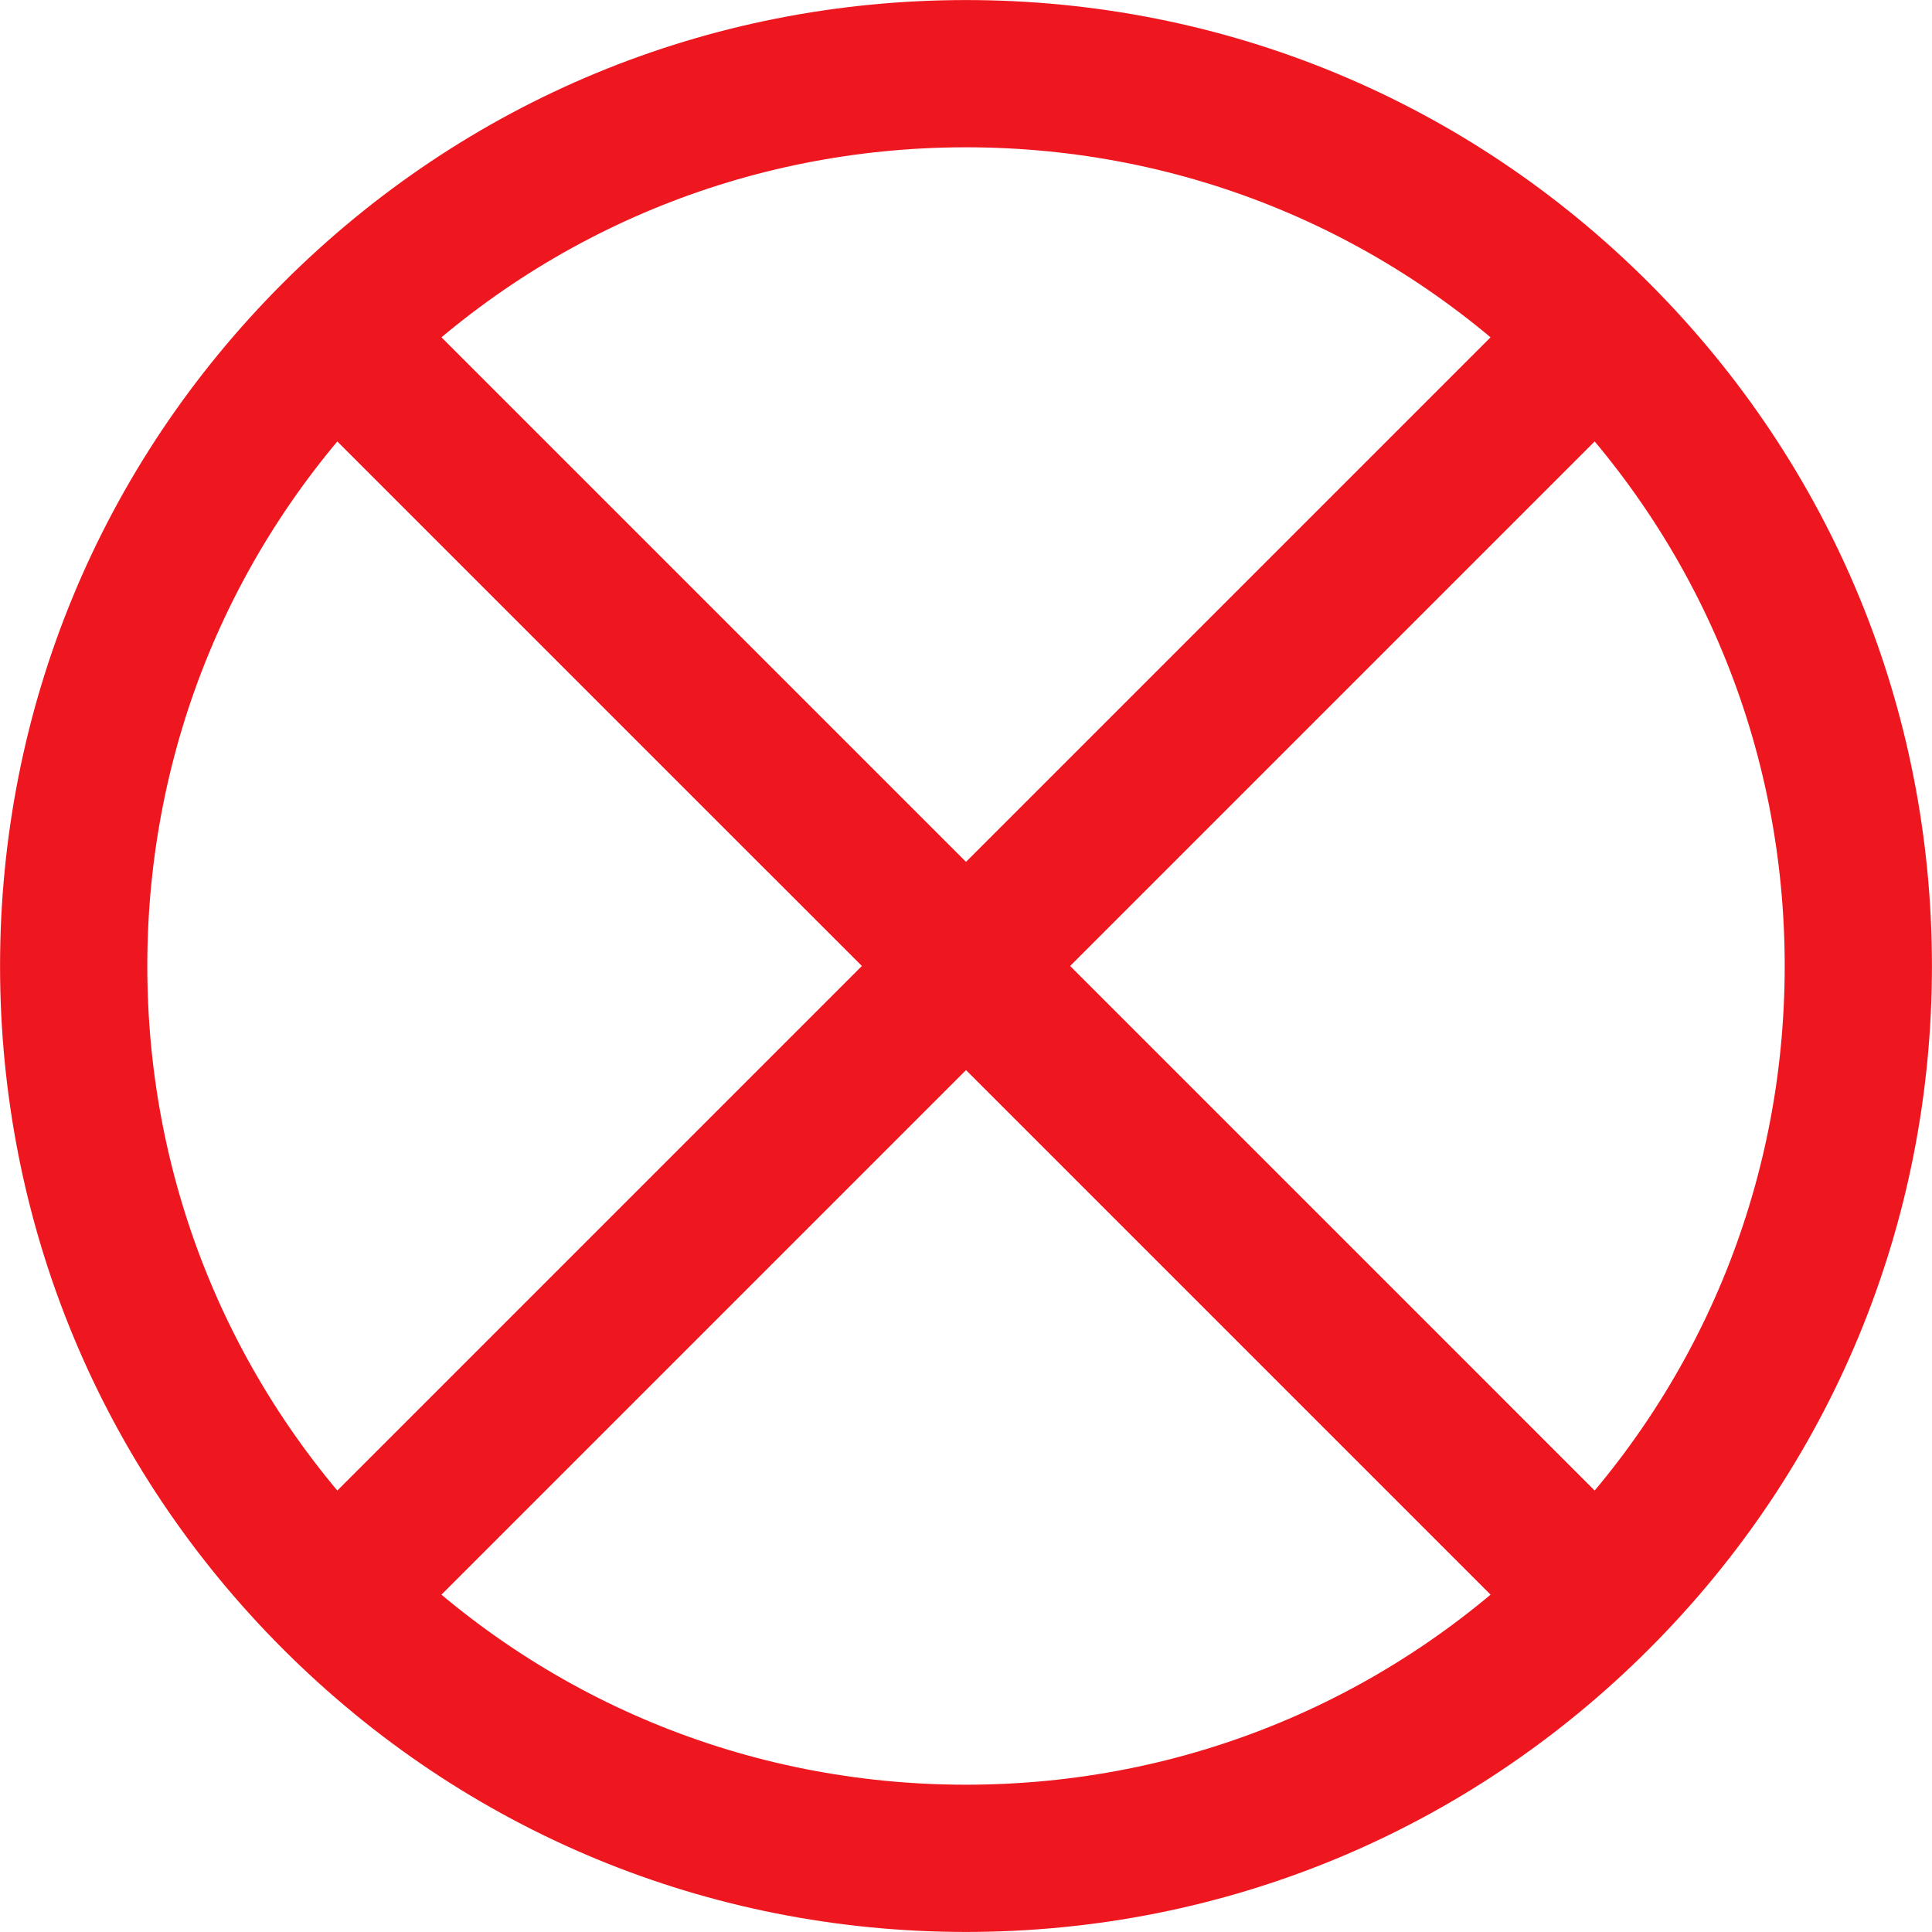 <?xml version="1.0" encoding="UTF-8"?><svg xmlns="http://www.w3.org/2000/svg" xmlns:xlink="http://www.w3.org/1999/xlink" height="957.8" preserveAspectRatio="xMidYMid meet" version="1.0" viewBox="21.1 21.1 957.8 957.8" width="957.8" zoomAndPan="magnify"><g fill="#ef171f" id="change1_1"><path d="M 500 94.125 C 391.586 94.125 289.66 136.344 213.004 213.004 C 136.344 289.66 94.125 391.586 94.125 500 C 94.125 608.414 136.344 710.336 213.004 786.996 C 289.66 863.656 391.586 905.875 500 905.875 C 608.41 905.875 710.34 863.656 786.996 786.996 C 863.656 710.336 905.875 608.41 905.875 500 C 905.875 391.586 863.656 289.66 786.996 213.004 C 710.34 136.344 608.41 94.125 500 94.125 Z M 500 978.875 C 372.086 978.875 251.832 929.062 161.383 838.613 C 70.938 748.168 21.125 627.91 21.125 500 C 21.125 372.09 70.938 251.832 161.383 161.383 C 251.832 70.938 372.086 21.125 500 21.125 C 627.91 21.125 748.168 70.938 838.613 161.383 C 929.062 251.832 978.875 372.09 978.875 500 C 978.875 627.91 929.062 748.168 838.613 838.613 C 748.168 929.062 627.91 978.875 500 978.875"/><path d="M 213.004 838.613 L 161.383 786.996 L 786.996 161.383 L 838.613 213.004 L 213.004 838.613"/><path d="M 786.996 838.613 L 161.383 213.004 L 213.004 161.383 L 838.613 786.996 L 786.996 838.613"/></g></svg>